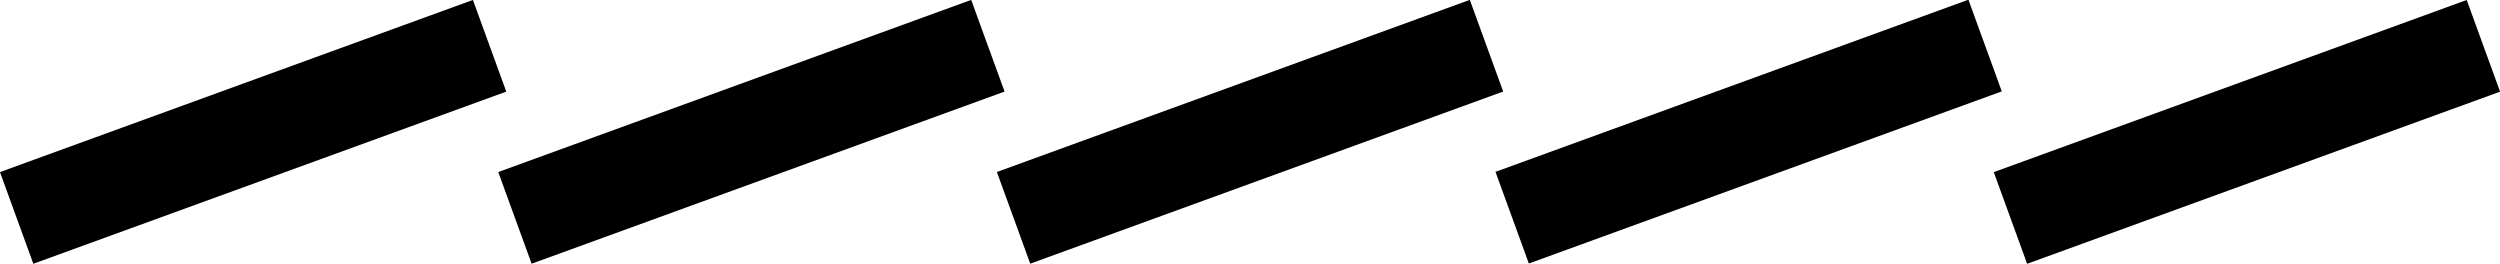 <?xml version="1.0" encoding="UTF-8"?> <svg xmlns="http://www.w3.org/2000/svg" id="Laag_1" version="1.1" viewBox="0 0 758.5 80"><rect x=".5" y="25.2" width="152.7" height="29.6" transform="translate(-9.1 28.7) rotate(-20)"></rect><rect x="302.9" y="25.2" width="152.7" height="29.6" transform="translate(9.2 132.1) rotate(-20)"></rect><rect x="605.4" y="25.2" width="152.7" height="29.6" transform="translate(27.4 235.6) rotate(-20)"></rect><rect x="454.2" y="25.2" width="152.7" height="29.6" transform="translate(18.3 183.8) rotate(-20)"></rect><rect x="151.7" y="25.2" width="152.7" height="29.6" transform="translate(0 80.4) rotate(-20)"></rect></svg> 